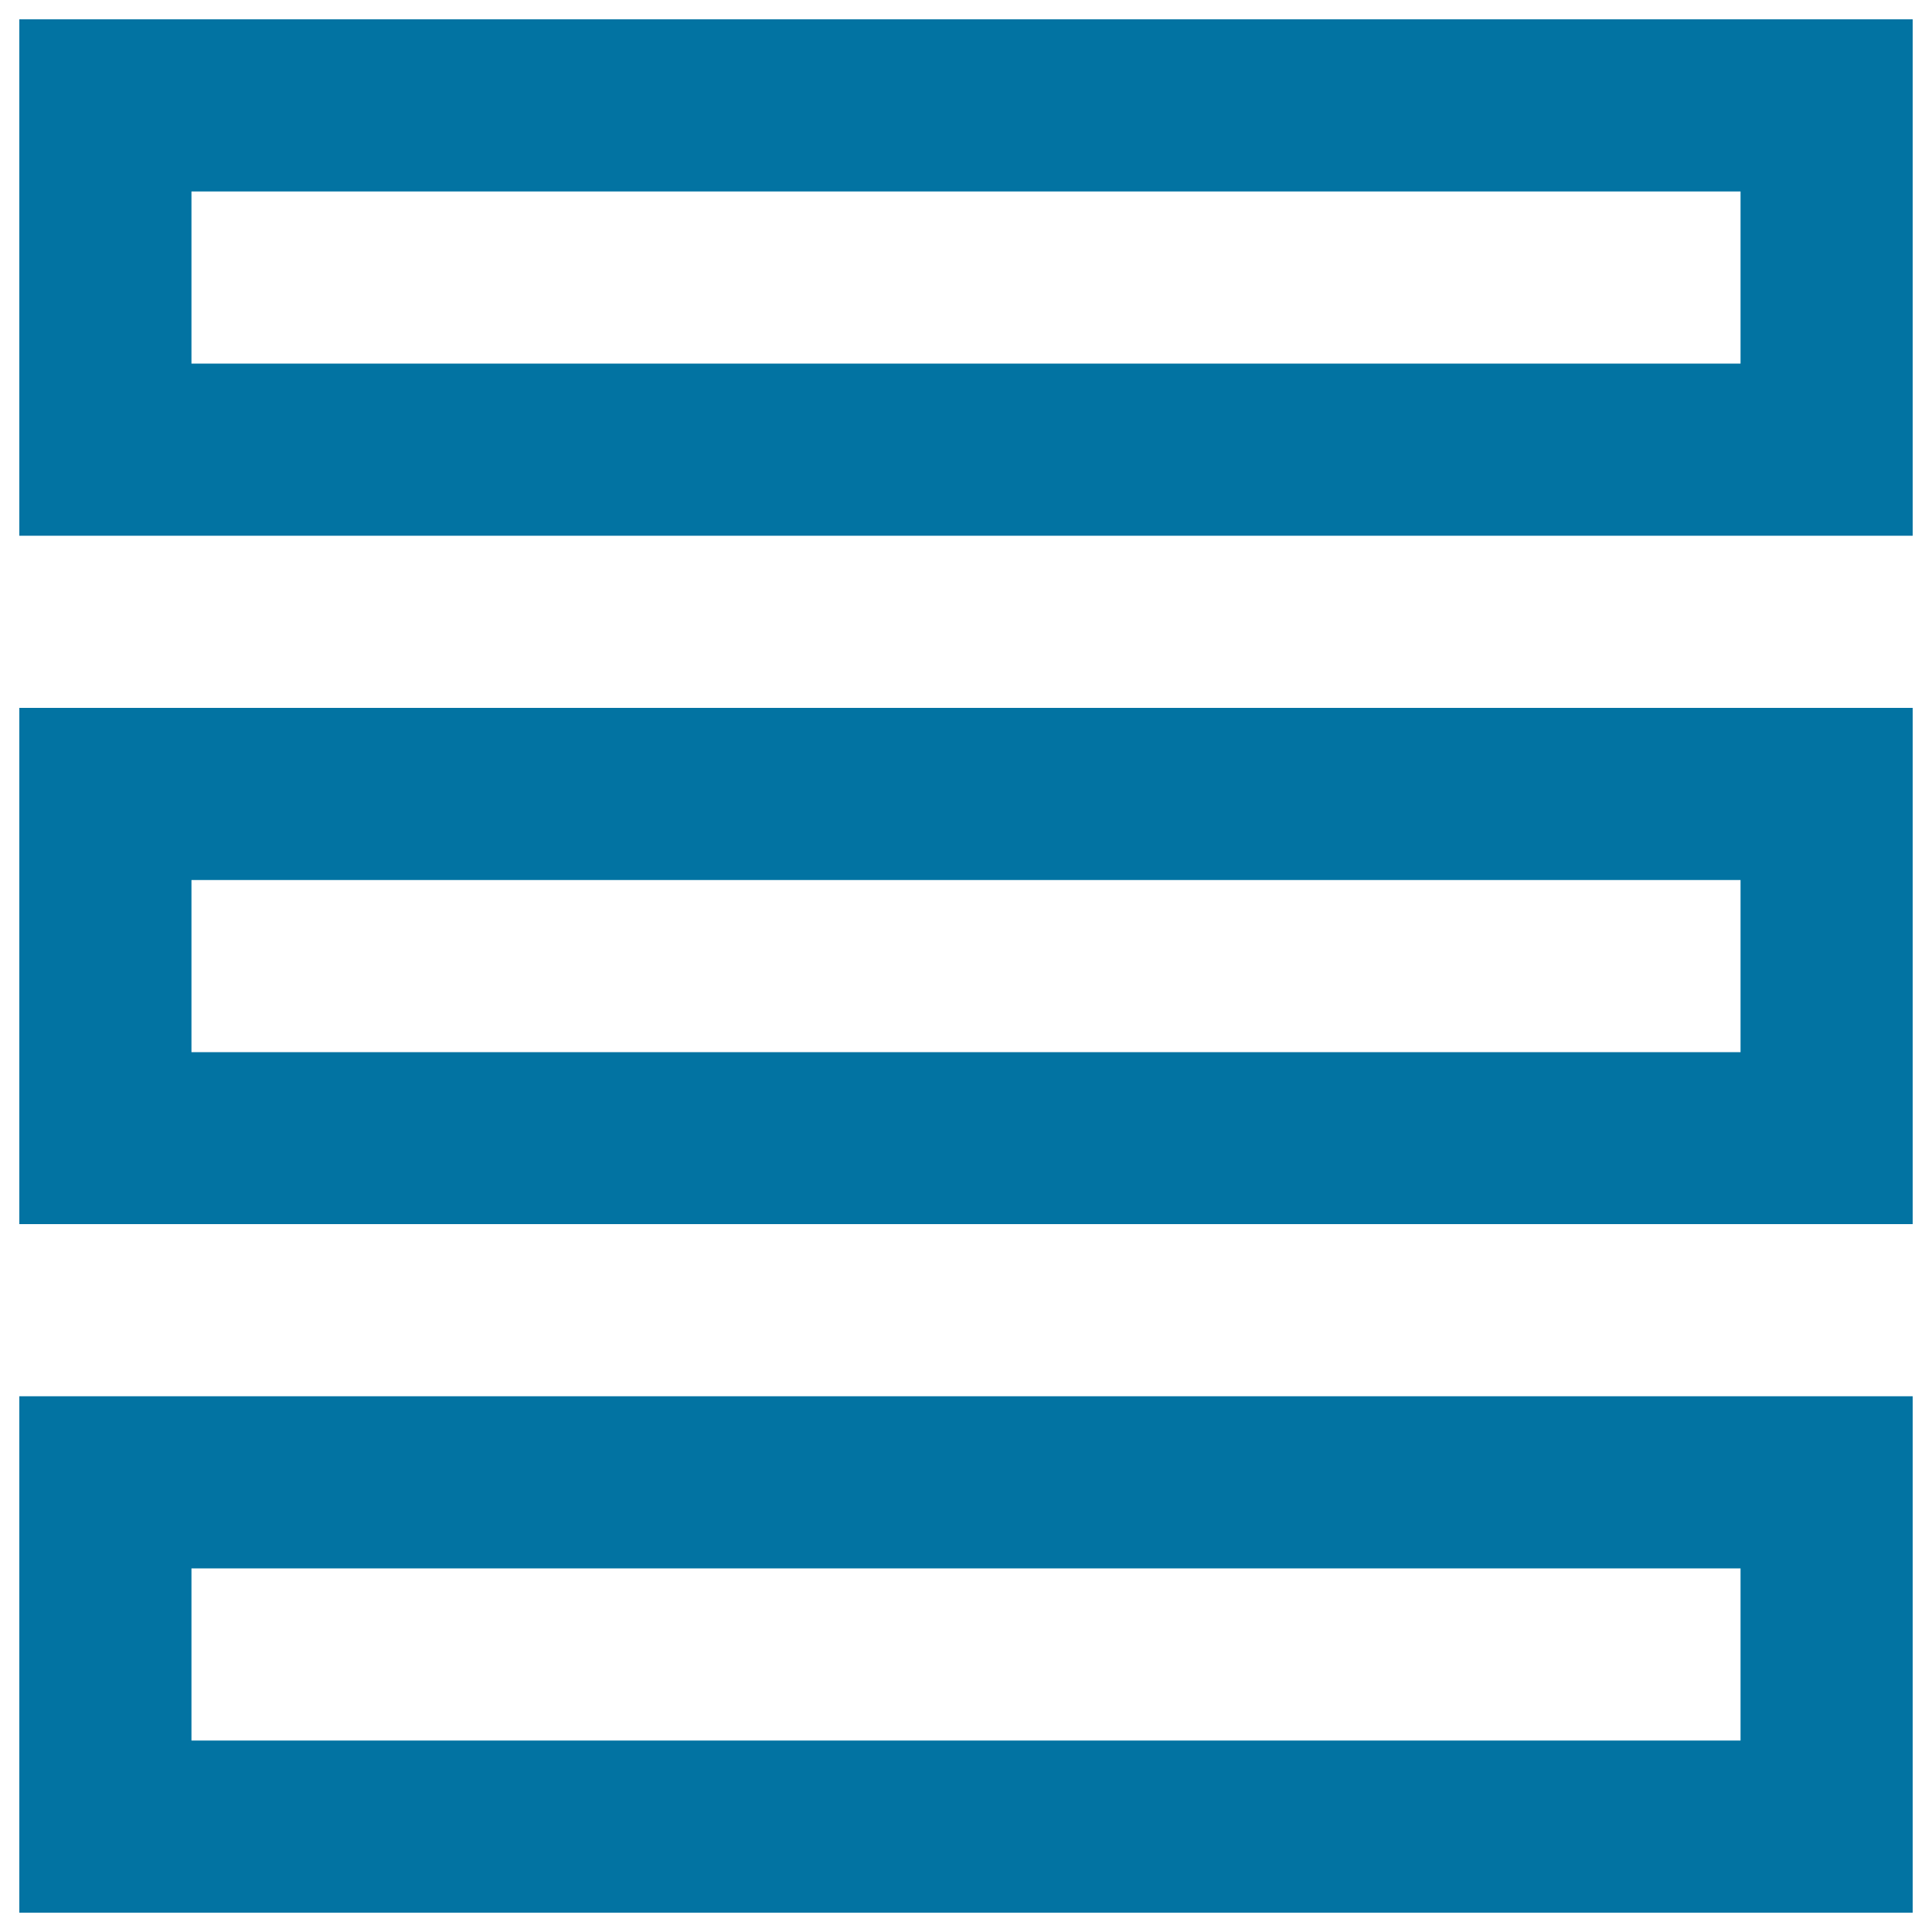 <svg xmlns="http://www.w3.org/2000/svg" viewBox="0 0 1000 1000" style="fill:#0273a2">
<title>Menu Pixel SVG icon</title>
<g><g><path d="M10,10v267.3h980V10H10z M900.9,188.2H99.1V99.1h801.8V188.2z"/><path d="M10,633.6h980V366.4H10V633.6z M99.1,455.5h801.8v89.1H99.1V455.5z"/><path d="M10,990h980V722.7H10V990z M99.1,811.8h801.8v89.1H99.1V811.8z"/></g></g>
</svg>